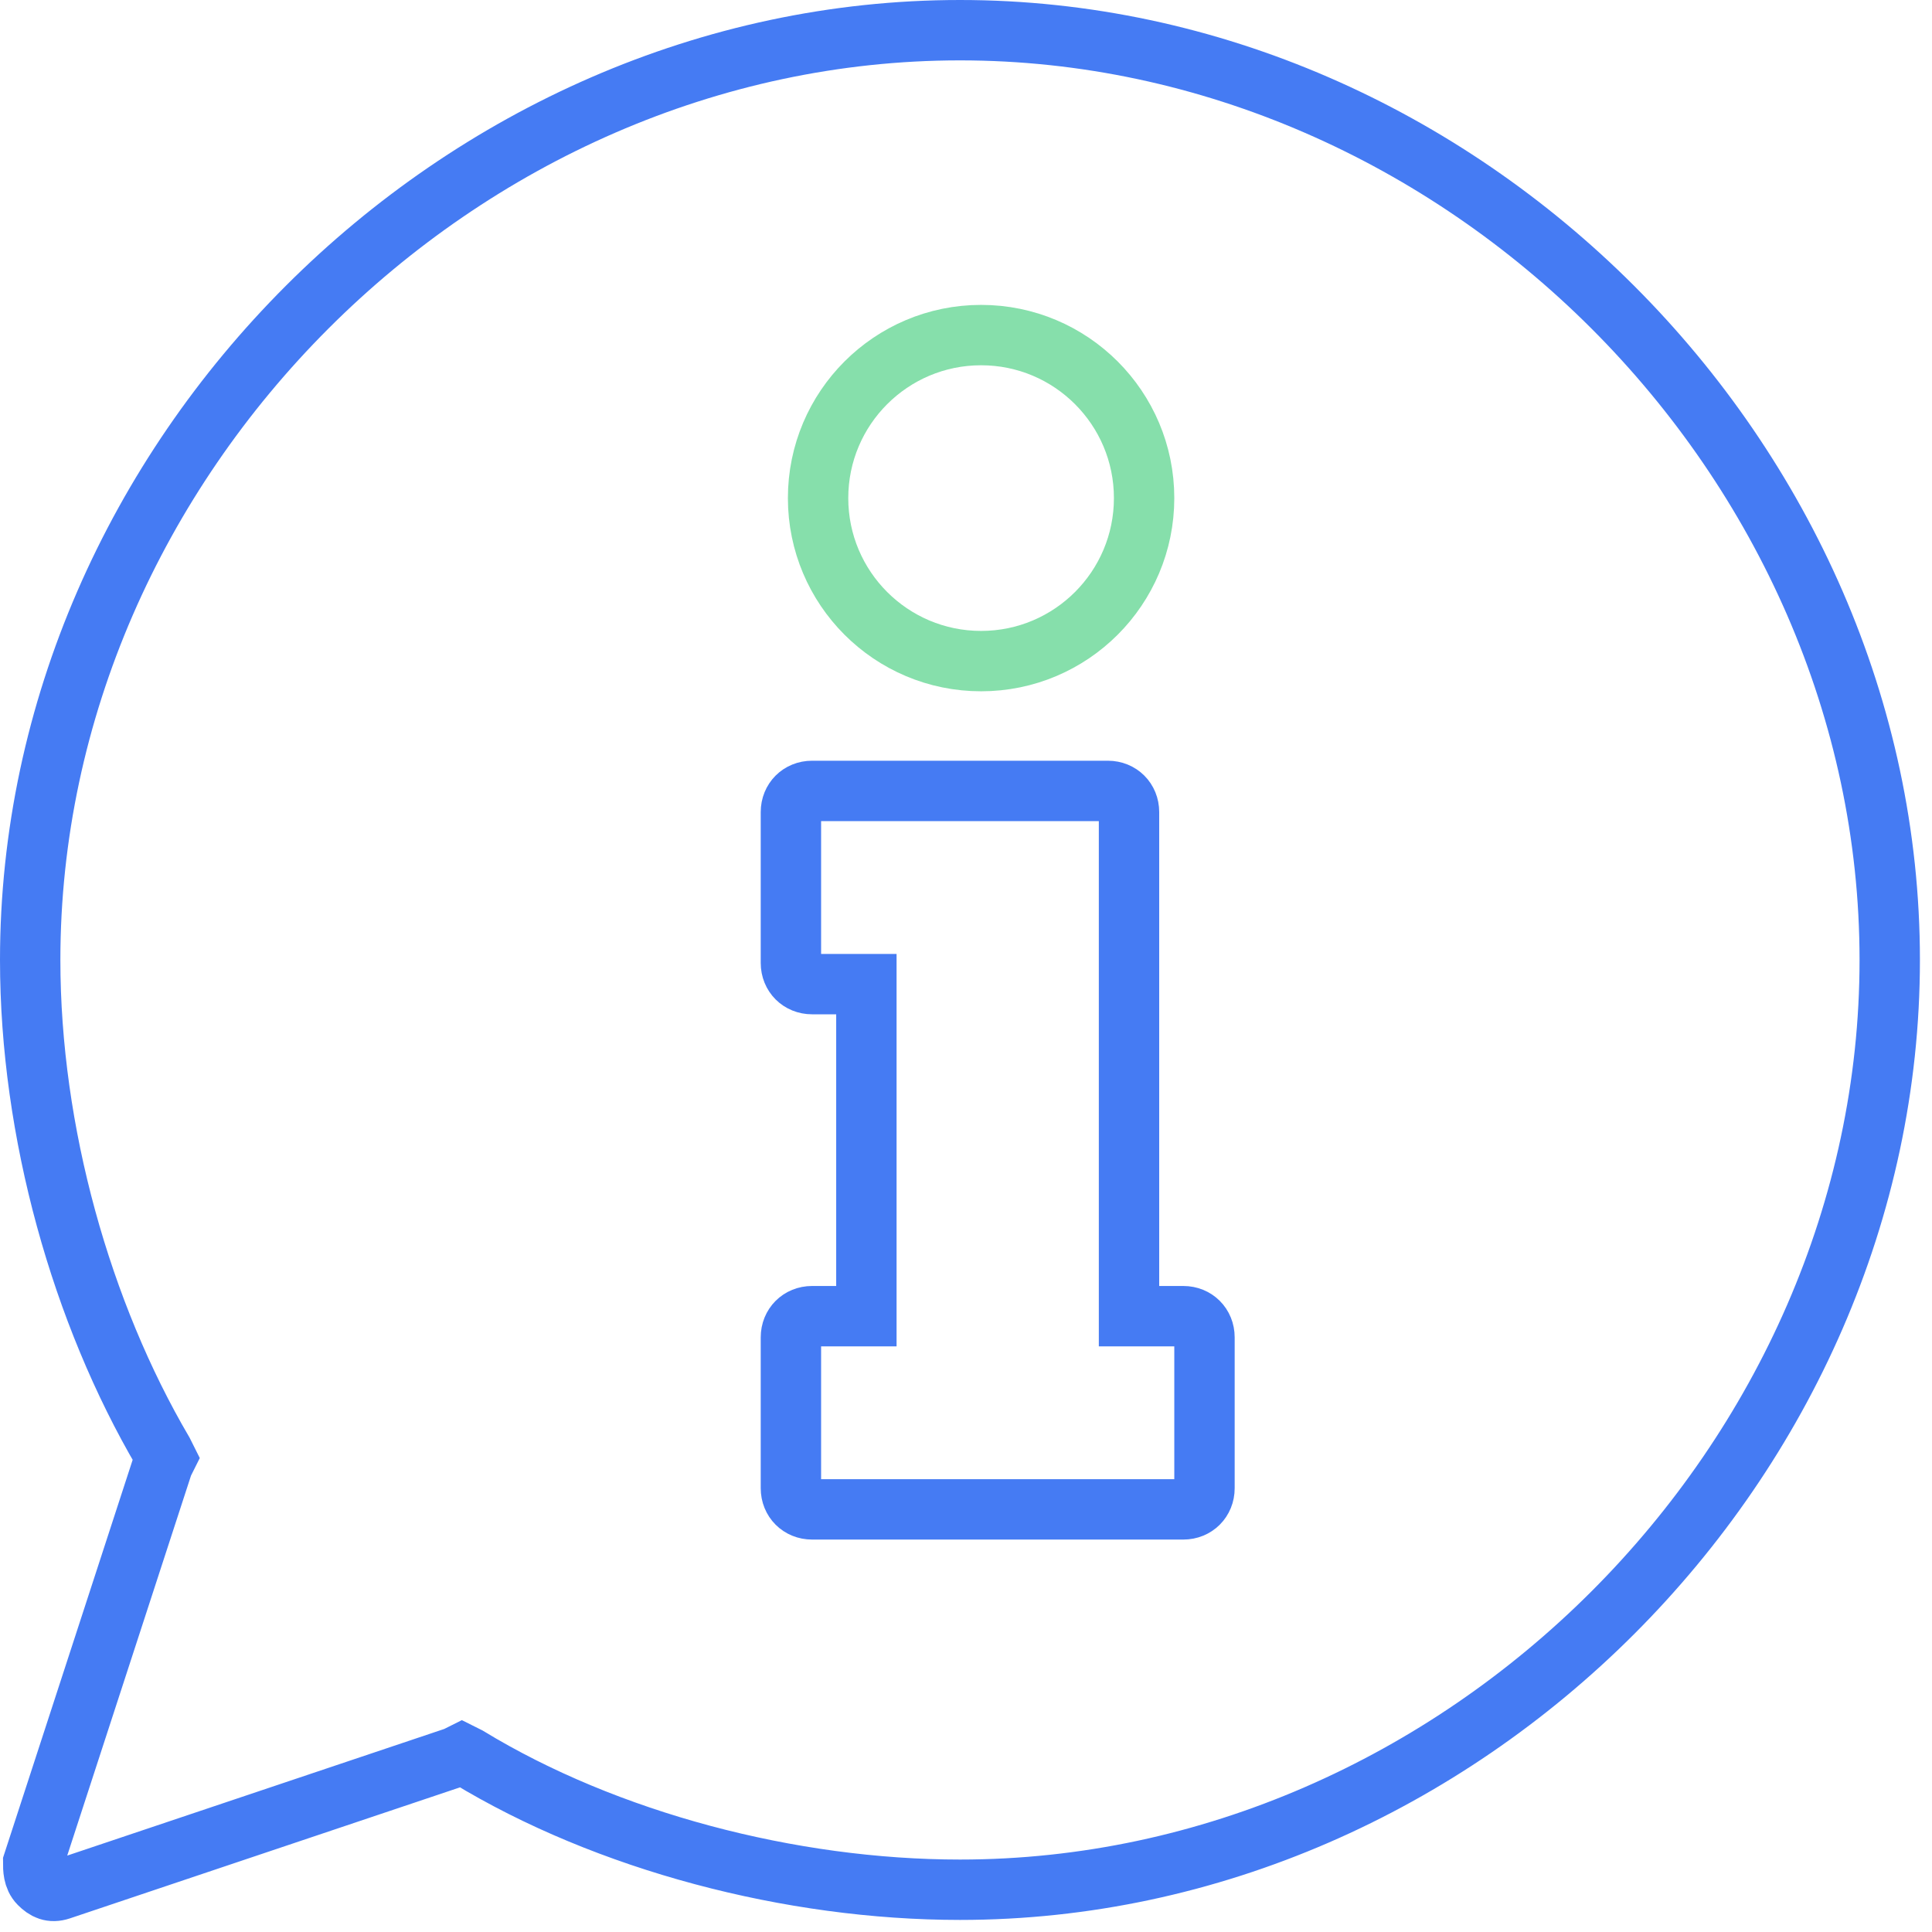 <svg width="64" height="64" viewBox="0 0 64 64" fill="none" xmlns="http://www.w3.org/2000/svg">
<path d="M37.4 43.1V43.6H37.9H39.2C39.6 43.6 39.9 43.9 39.9 44.3V49.3C39.9 49.7 39.6 50 39.2 50H26.9C26.5 50 26.2 49.7 26.2 49.3V44.3C26.2 43.9 26.5 43.6 26.9 43.6H28.2H28.7V43.1V33.1V32.6H28.2H26.9C26.5 32.6 26.2 32.3 26.2 31.9V26.9C26.2 26.5 26.5 26.2 26.9 26.2H36.7C37.1 26.2 37.4 26.5 37.4 26.9V43.1Z" stroke="#457BF3" stroke-width="2"/>
<path d="M5.4 48.5L5.5 48.3L5.4 48.1C2.7 43.5 1 37.5 1 31.8C1 15.2 15.2 1 31.8 1C48.4 1 62.6 15.2 62.6 31.8C62.6 48.4 48.4 62.6 31.8 62.6C26.2 62.6 20.1 61 15.5 58.2L15.3 58.1L15.1 58.2L2 62.6C1.7 62.7 1.5 62.6 1.3 62.4C1.1 62.2 1.1 61.9 1.1 61.7L5.4 48.5Z" stroke="#457BF3" stroke-width="2"/>
<path d="M32.5 21.9C35.482 21.9 37.9 19.482 37.9 16.5C37.9 13.518 35.482 11.1 32.5 11.1C29.518 11.1 27.1 13.518 27.1 16.5C27.1 19.482 29.518 21.9 32.5 21.9Z" stroke="#86DFAB" stroke-width="2"/>
</svg>
